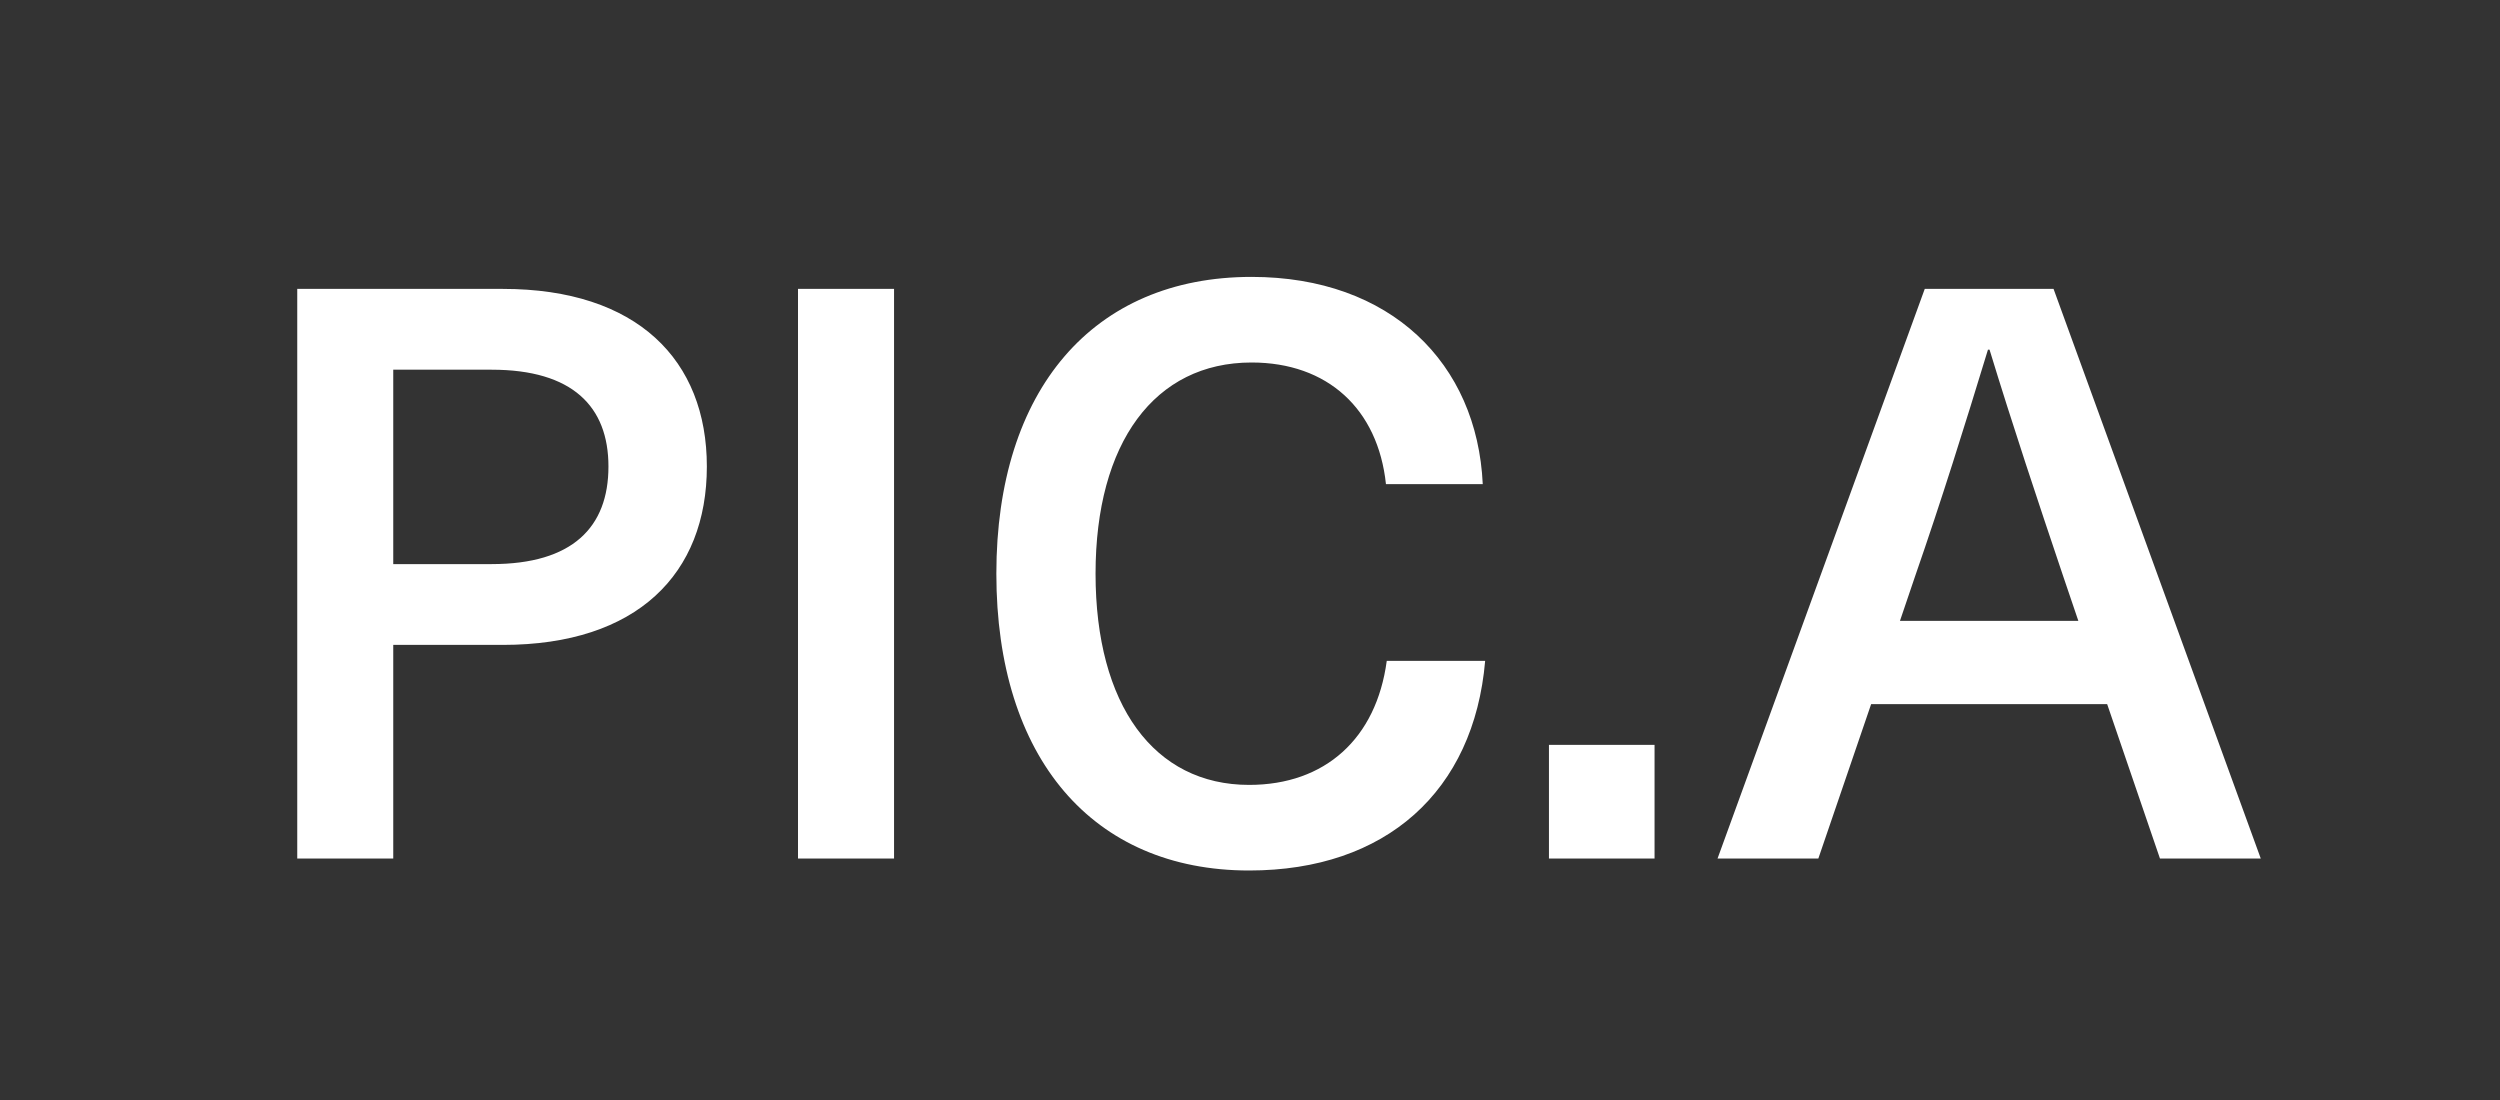 <?xml version="1.0" encoding="UTF-8"?>
<svg xmlns="http://www.w3.org/2000/svg" width="50" height="22" viewBox="0 0 50 22" fill="none">
  <rect x="0" y="0" width="50" height="22" fill="#333333" stroke="none"/>
  <path d="M5.945 5.778H10.057C12.745 5.778 14.137 7.202 14.137 9.33C14.137 11.474 12.745 12.898 10.057 12.898H7.865V17.17H5.945V5.778ZM7.865 7.394V11.282H9.833C11.449 11.282 12.169 10.546 12.169 9.33C12.169 8.13 11.449 7.394 9.833 7.394H7.865ZM17.881 17.17H15.96V5.778H17.881V17.17ZM25.031 5.538C27.815 5.538 29.543 7.266 29.655 9.682H27.719C27.559 8.178 26.551 7.25 25.031 7.25C23.095 7.25 21.911 8.85 21.911 11.474C21.911 14.098 23.079 15.698 24.983 15.698C26.503 15.698 27.527 14.77 27.735 13.218H29.703C29.479 15.826 27.719 17.41 24.983 17.41C21.847 17.41 19.927 15.154 19.927 11.474C19.927 7.794 21.863 5.538 25.031 5.538ZM33.091 17.17H30.979V14.898H33.091V17.17ZM42.143 14.082H37.423L36.367 17.17H34.351L38.495 5.778H41.071L45.215 17.17H43.199L42.143 14.082ZM41.567 12.418L41.263 11.522C40.751 10.002 40.255 8.514 39.791 6.994H39.759C39.295 8.514 38.831 10.002 38.303 11.522L37.999 12.418H41.567Z" fill="white"></path>
</svg>
